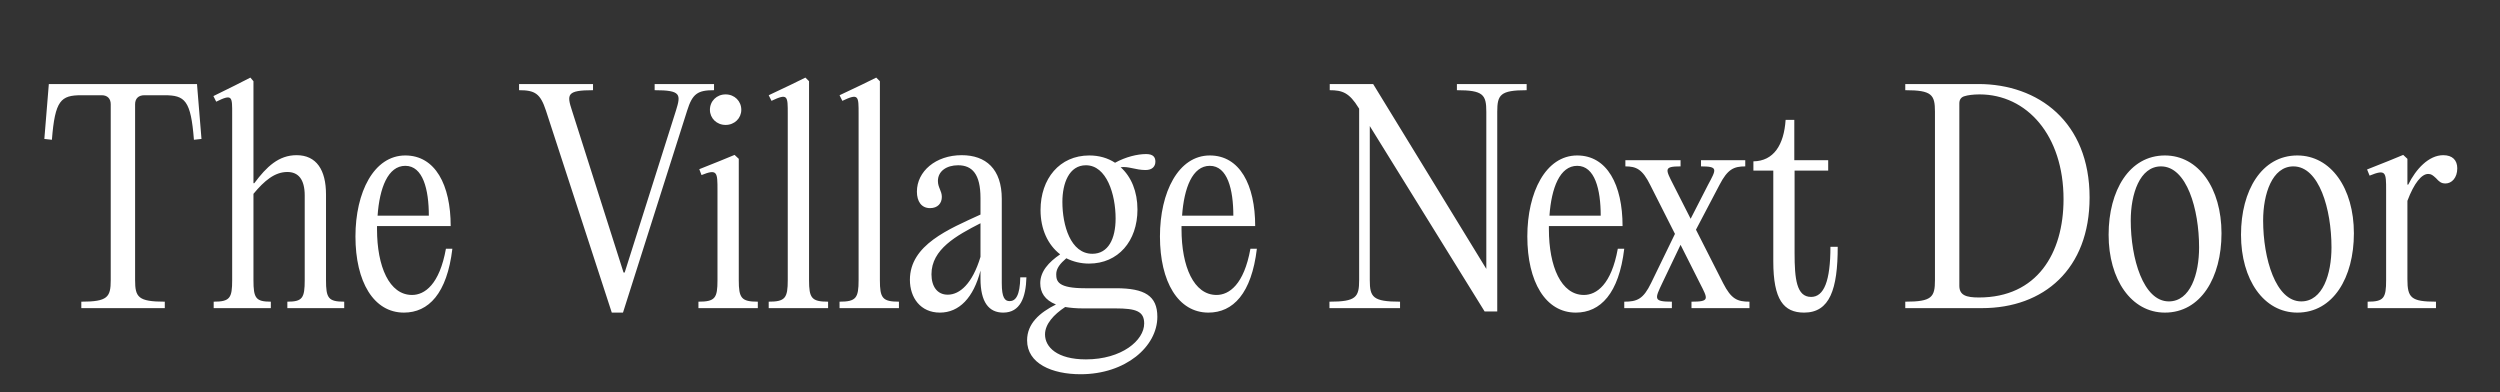 <svg xmlns="http://www.w3.org/2000/svg" width="357" height="56" viewBox="0 0 357 56" fill="none"><rect x="0" y="0" width="357" height="56" fill="#333333" stroke="none"/><path d="M11.612 13.6C8.692 13.6 7.852 14.32 7.412 19.96L6.332 19.84L6.892 13L6.972 12H28.132L28.212 13L28.772 19.84L27.692 19.96C27.252 14.32 26.412 13.6 23.492 13.6H20.612C19.772 13.6 19.292 14.08 19.292 14.88V40C19.292 42.44 19.732 43.08 23.532 43.08V44H11.612V43.08C15.372 43.08 15.812 42.44 15.812 40V14.88C15.812 14.08 15.332 13.6 14.532 13.6H11.612ZM36.194 40C36.194 42.56 36.514 43.08 38.674 43.08V44H30.514V43.08C32.834 43.08 33.154 42.56 33.154 40V16.36C33.154 13.8 33.234 13.36 30.874 14.52L30.474 13.72L33.554 12.2L35.754 11.08L36.194 11.6V26.16H36.314C38.074 23.8 39.794 22.16 42.354 22.16C45.194 22.16 46.554 24.28 46.554 27.76V40C46.554 42.56 46.874 43.08 49.154 43.08V44H41.034V43.08C43.194 43.08 43.514 42.56 43.514 40V27.92C43.514 25.6 42.594 24.56 41.034 24.56C39.234 24.56 37.754 25.8 36.194 27.68V40ZM61.238 30.8C61.238 27.04 60.398 23.68 57.878 23.68C55.398 23.68 54.198 26.84 53.918 30.8H61.238ZM50.758 33.76C50.758 27.44 53.398 22.2 57.878 22.2C62.158 22.2 64.358 26.4 64.358 32.28H53.838V32.72C53.838 38.08 55.598 42.12 58.838 42.12C60.638 42.12 62.758 40.64 63.678 35.52H64.598C63.838 41.92 61.198 44.64 57.678 44.64C53.358 44.64 50.758 40.24 50.758 33.76ZM89.043 38.92H89.203L96.523 15.8C97.243 13.48 97.283 12.88 93.483 12.88V12H101.963V12.88C99.643 12.88 98.883 13.36 98.123 15.8L88.963 44.64H87.363L77.963 15.8C77.163 13.36 76.403 12.88 74.123 12.88V12H84.683V12.88C80.923 12.88 80.923 13.48 81.683 15.8L89.043 38.92ZM105.497 40C105.497 42.56 105.857 43.08 108.217 43.08V44H99.737V43.08C102.137 43.08 102.457 42.56 102.457 40V27.2C102.457 24.6 102.457 24.08 100.177 25L99.857 24.16L102.857 22.96L104.897 22.12L105.497 22.68V40ZM103.617 17.84C102.337 17.84 101.377 16.88 101.377 15.68C101.377 14.44 102.337 13.48 103.617 13.48C104.897 13.48 105.857 14.44 105.857 15.68C105.857 16.88 104.897 17.84 103.617 17.84ZM115.531 40C115.531 42.56 115.891 43.08 118.251 43.08V44H109.771V43.08C112.131 43.08 112.491 42.56 112.491 40V16.28C112.491 13.72 112.531 13.28 110.171 14.4L109.771 13.6L112.891 12.12L115.011 11.08L115.531 11.6V40ZM125.648 40C125.648 42.56 126.008 43.08 128.368 43.08V44H119.888V43.08C122.248 43.08 122.608 42.56 122.608 40V16.28C122.608 13.72 122.648 13.28 120.288 14.4L119.888 13.6L123.008 12.12L125.128 11.08L125.648 11.6V40ZM143.254 44.64C141.214 44.64 140.014 43.16 140.014 39.8V38.64C139.014 42.52 136.974 44.64 134.214 44.64C131.454 44.64 129.934 42.52 129.934 39.96C129.934 34.96 135.494 32.72 140.014 30.64V28.28C140.014 24.84 138.814 23.6 136.814 23.6C135.174 23.6 133.934 24.44 133.934 25.84C133.934 26.8 134.494 27.24 134.494 28.12C134.494 29.04 133.894 29.72 132.814 29.72C131.574 29.72 130.934 28.76 130.934 27.36C130.934 24.48 133.614 22.16 137.334 22.16C140.774 22.16 143.054 24.12 143.054 28.4V40.44C143.054 42.52 143.494 43 144.174 43C145.014 43 145.654 42.24 145.694 39.6H146.574C146.494 42.48 145.694 44.64 143.254 44.64ZM133.014 39.16C133.014 40.88 133.814 42.08 135.334 42.08C137.054 42.08 138.854 40.52 140.014 36.68V31.88C136.574 33.64 133.014 35.6 133.014 39.16ZM154.309 53.44C150.229 53.44 146.669 51.92 146.669 48.6C146.669 46.2 148.469 44.64 150.789 43.48C149.189 42.84 148.549 41.76 148.549 40.44C148.549 38.76 149.749 37.44 151.389 36.32C149.629 34.96 148.589 32.72 148.589 30C148.589 25.52 151.309 22.2 155.549 22.2C156.949 22.2 158.189 22.56 159.229 23.24C160.749 22.4 162.429 22 163.669 22C164.709 22 164.989 22.48 164.989 23.08C164.989 23.76 164.549 24.28 163.589 24.28C162.149 24.28 161.149 23.72 160.029 23.88C161.549 25.24 162.429 27.36 162.429 29.92C162.429 34.44 159.669 37.64 155.509 37.64C154.309 37.64 153.229 37.36 152.269 36.88C151.389 37.64 150.829 38.32 150.829 39.16C150.829 40.2 151.109 41.16 154.949 41.16H159.349C163.469 41.16 165.269 42.24 165.269 45.24C165.269 49.48 160.749 53.44 154.309 53.44ZM155.989 36.24C158.269 36.24 159.309 34.08 159.309 31.2C159.309 27.76 158.029 23.6 155.069 23.6C152.669 23.6 151.709 26.16 151.709 28.84C151.709 32.16 152.869 36.24 155.989 36.24ZM149.229 47.76C149.229 49.56 150.949 51.32 155.069 51.32C160.189 51.32 163.389 48.6 163.389 46.2C163.389 44.44 162.229 44.04 159.269 44.04H154.669C153.669 44.04 152.829 43.96 152.109 43.84C150.469 44.92 149.229 46.28 149.229 47.76ZM176.121 30.8C176.121 27.04 175.281 23.68 172.761 23.68C170.281 23.68 169.081 26.84 168.801 30.8H176.121ZM165.641 33.76C165.641 27.44 168.281 22.2 172.761 22.2C177.041 22.2 179.241 26.4 179.241 32.28H168.721V32.72C168.721 38.08 170.481 42.12 173.721 42.12C175.521 42.12 177.641 40.64 178.561 35.52H179.481C178.721 41.92 176.081 44.64 172.561 44.64C168.241 44.64 165.641 40.24 165.641 33.76ZM212.246 15.96C212.246 13.52 211.806 12.88 208.046 12.88V12H218.006V12.88C214.246 12.88 213.806 13.52 213.806 15.96V44.48H212.006L195.606 18V40C195.606 42.44 196.046 43.08 199.926 43.08V44H189.846V43.08C193.646 43.08 194.086 42.44 194.086 40V15.52L194.006 15.4C192.686 13.24 191.686 12.88 189.886 12.88V12H196.086L212.246 38.4V15.96ZM228.582 30.8C228.582 27.04 227.742 23.68 225.222 23.68C222.742 23.68 221.542 26.84 221.262 30.8H228.582ZM218.102 33.76C218.102 27.44 220.742 22.2 225.222 22.2C229.502 22.2 231.702 26.4 231.702 32.28H221.182V32.72C221.182 38.08 222.942 42.12 226.182 42.12C227.982 42.12 230.102 40.64 231.022 35.52H231.942C231.182 41.92 228.542 44.64 225.022 44.64C220.702 44.64 218.102 40.24 218.102 33.76ZM241.544 44V43.08C244.184 43.08 243.904 42.72 242.744 40.44L239.984 34.96L237.384 40.4C236.304 42.68 236.064 43.08 238.744 43.08V44H231.944V43.08C233.784 43.08 234.664 42.72 235.784 40.4L239.184 33.4L235.664 26.44C234.544 24.16 233.664 23.76 232.104 23.76V22.88H239.984V23.76C237.544 23.76 237.824 24.16 238.984 26.44L241.424 31.24L243.904 26.4C245.104 24.16 245.384 23.76 242.904 23.76V22.88H249.224V23.76C247.584 23.76 246.704 24.16 245.544 26.4L242.184 32.8L246.064 40.44C247.224 42.72 248.104 43.08 249.824 43.08V44H241.544ZM262.426 35.24C262.426 41.28 261.306 44.64 257.626 44.64C254.706 44.64 253.226 42.8 253.226 37.32V24.36H250.386V23.04C253.266 23 254.746 20.72 254.986 17.12H256.226V22.88H261.066V24.36H256.266V36.12C256.266 39.84 256.546 42.4 258.626 42.4C260.466 42.4 261.386 40.12 261.386 35.24H262.426ZM283.033 44H272.073V43.08C275.873 43.08 276.312 42.44 276.312 40V15.96C276.312 13.52 275.873 12.88 272.073 12.88V12H282.513C291.073 12 298.393 17.4 298.393 28.2C298.393 38.44 291.833 44 283.033 44ZM282.593 42.48C290.873 42.48 294.673 36.2 294.673 28.44C294.673 19.32 289.433 13.48 282.673 13.48C281.753 13.48 280.953 13.6 280.593 13.72C280.073 13.84 279.793 14.2 279.793 14.76V40.8C279.793 42.16 280.753 42.48 282.593 42.48ZM309.15 44.64C304.35 44.64 301.11 39.92 301.11 33.52C301.11 27.2 304.07 22.2 309.15 22.2C313.95 22.2 317.23 26.88 317.23 33.32C317.23 39.64 314.27 44.64 309.15 44.64ZM309.71 43.04C312.79 43.04 314.03 39.12 314.03 35.32C314.03 29.88 312.27 23.76 308.59 23.76C305.55 23.76 304.27 27.72 304.27 31.48C304.27 36.92 306.07 43.04 309.71 43.04ZM328.056 44.64C323.256 44.64 320.016 39.92 320.016 33.52C320.016 27.2 322.976 22.2 328.056 22.2C332.856 22.2 336.136 26.88 336.136 33.32C336.136 39.64 333.176 44.64 328.056 44.64ZM328.616 43.04C331.696 43.04 332.936 39.12 332.936 35.32C332.936 29.88 331.176 23.76 327.496 23.76C324.456 23.76 323.176 27.72 323.176 31.48C323.176 36.92 324.976 43.04 328.616 43.04ZM338.098 44V43.08C340.418 43.08 340.738 42.56 340.738 40V27.2C340.738 24.6 340.738 24.12 338.378 25.08L338.018 24.2L341.138 22.96L343.178 22.12L343.778 22.68V26.36H343.898C344.978 24.16 346.818 22.16 348.898 22.16C350.218 22.16 350.898 22.88 350.898 24.04C350.898 25.4 350.098 26.2 349.218 26.2C348.578 26.2 348.298 25.92 347.858 25.44C347.378 25 347.178 24.84 346.738 24.84C345.818 24.84 344.738 26.12 343.778 28.68V39.88C343.778 42.52 344.298 43.08 347.858 43.08V44H338.098Z" fill="white"/></svg>